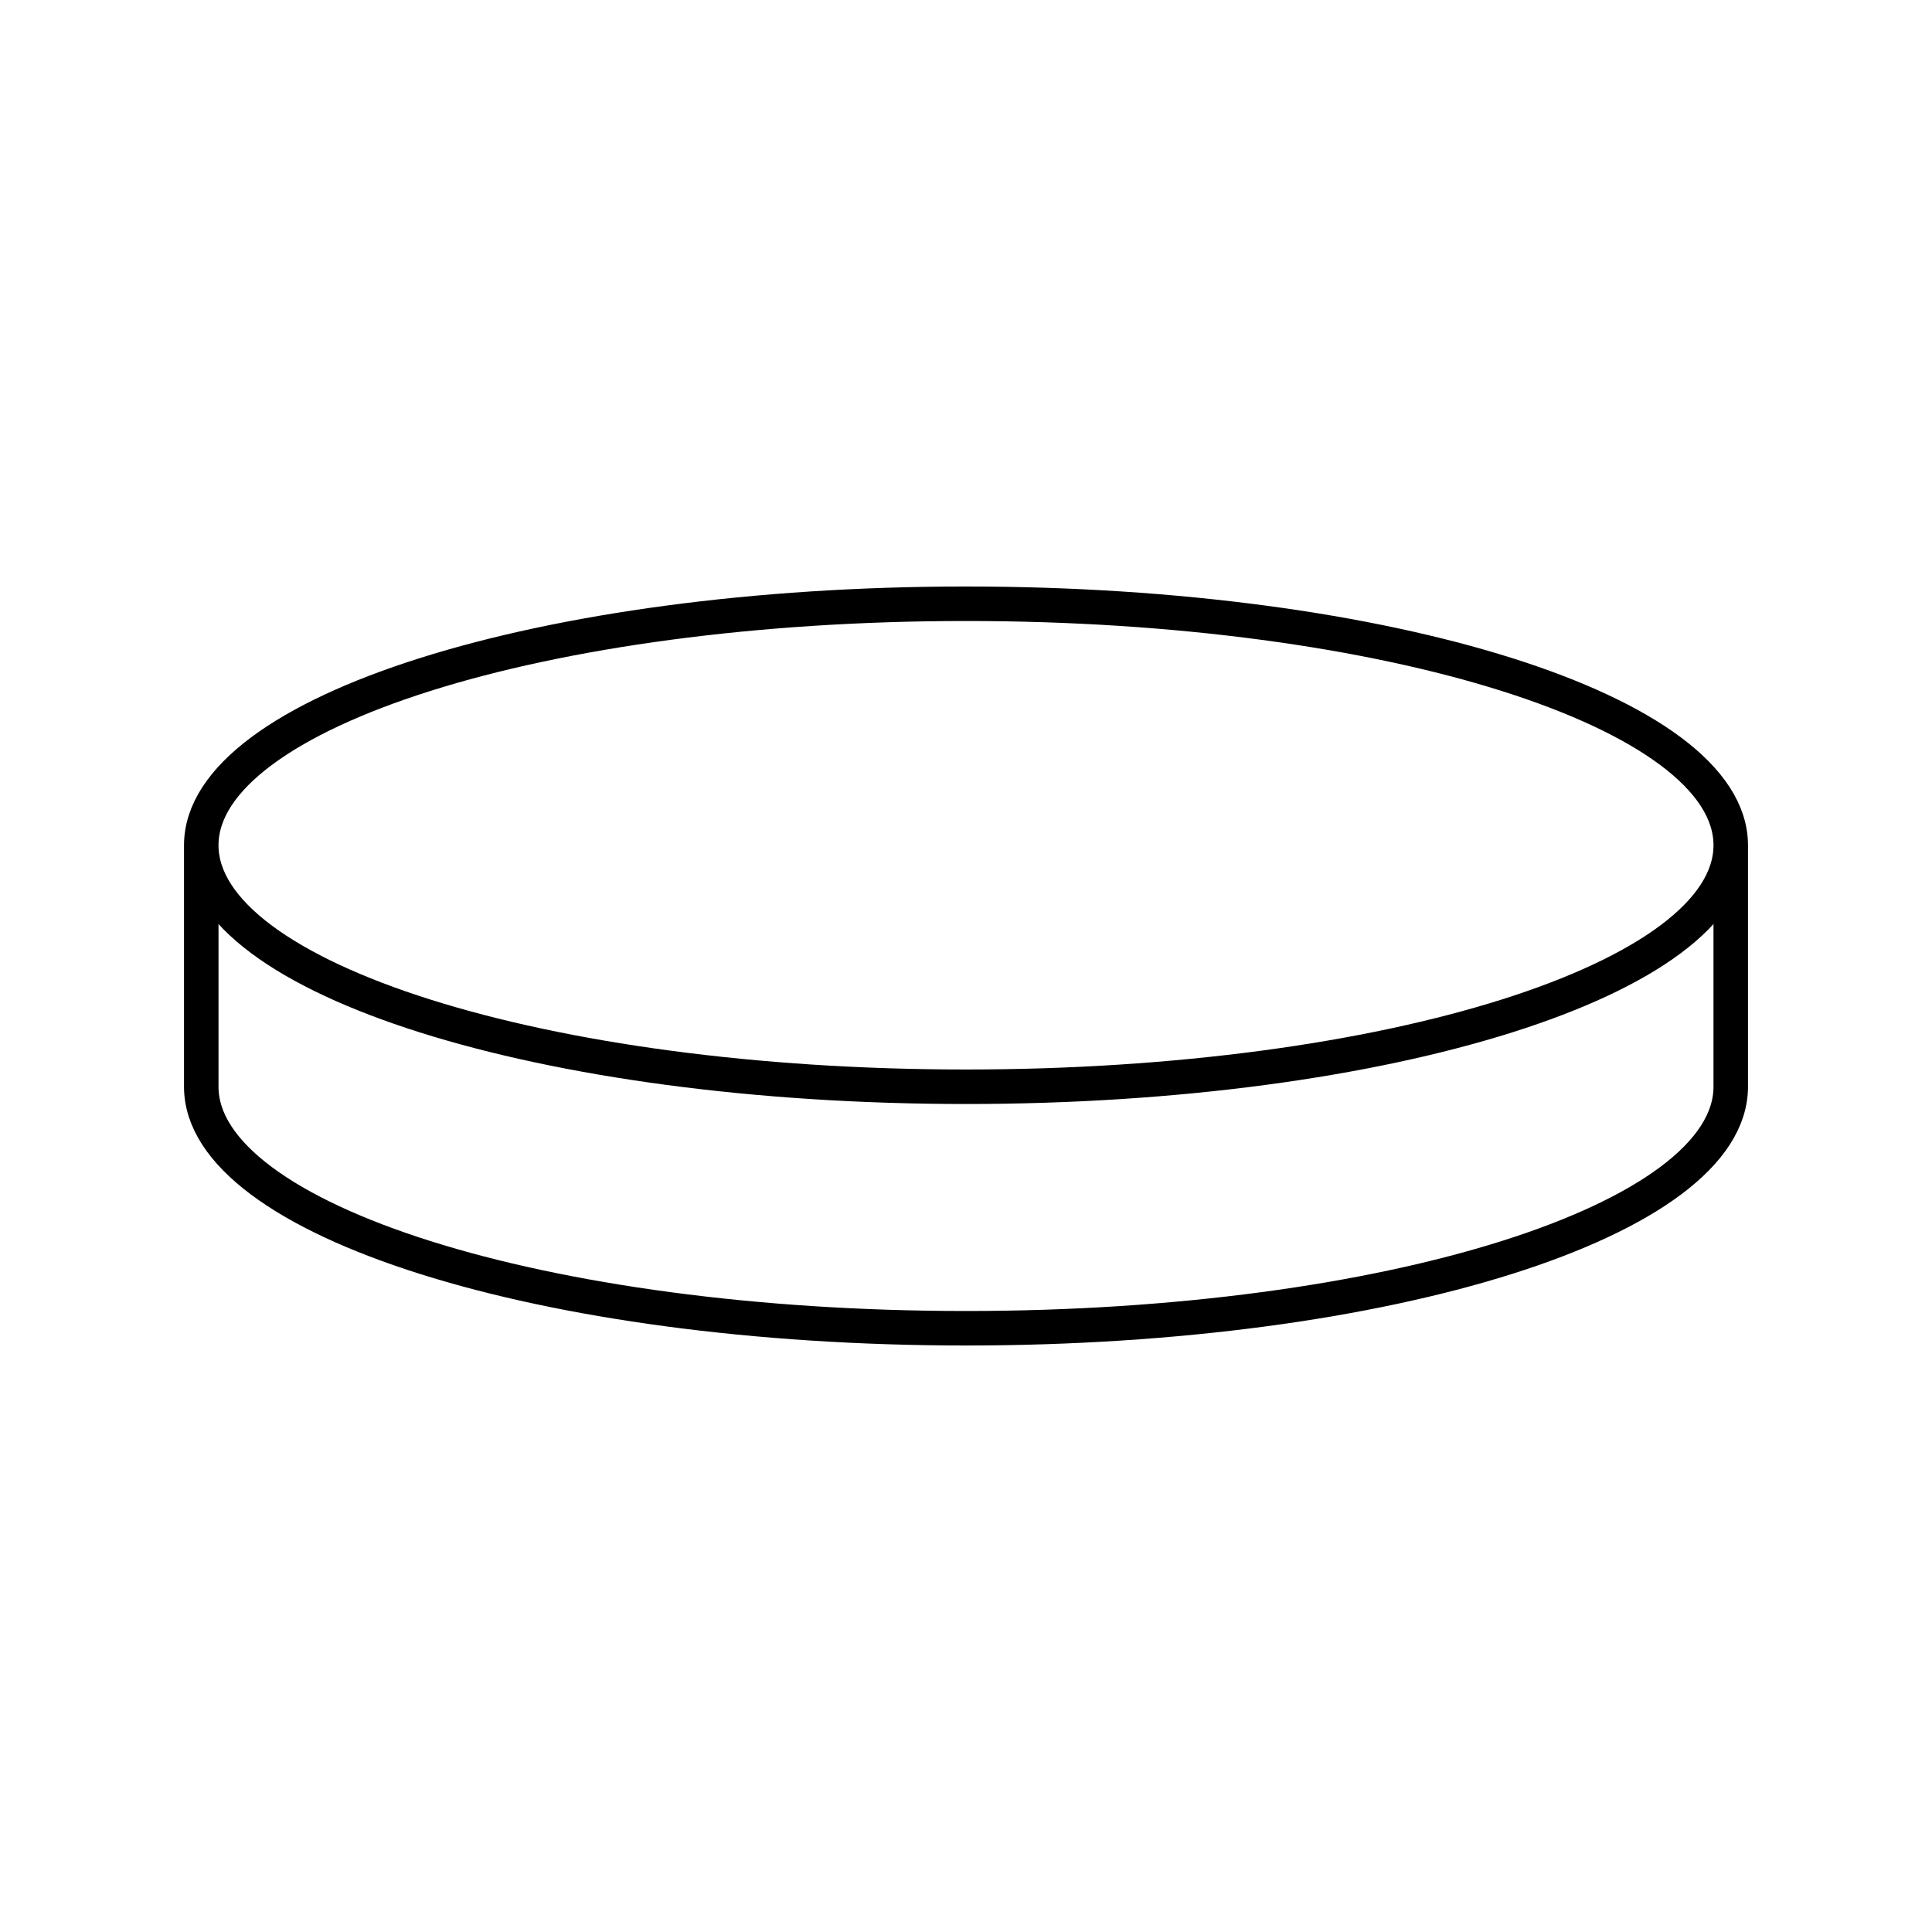 <svg width="70" height="70" viewBox="0 0 70 70" fill="none" xmlns="http://www.w3.org/2000/svg">
<path d="M62.708 30.625C62.708 35.458 50.303 39.375 35 39.375C19.697 39.375 7.292 35.458 7.292 30.625M62.708 30.625C62.708 25.793 50.303 21.875 35 21.875C19.697 21.875 7.292 25.793 7.292 30.625M62.708 30.625V39.375C62.708 44.208 50.303 48.125 35 48.125C19.697 48.125 7.292 44.208 7.292 39.375V30.625" stroke="black" stroke-width="1.25" stroke-linecap="round"/>
</svg>
